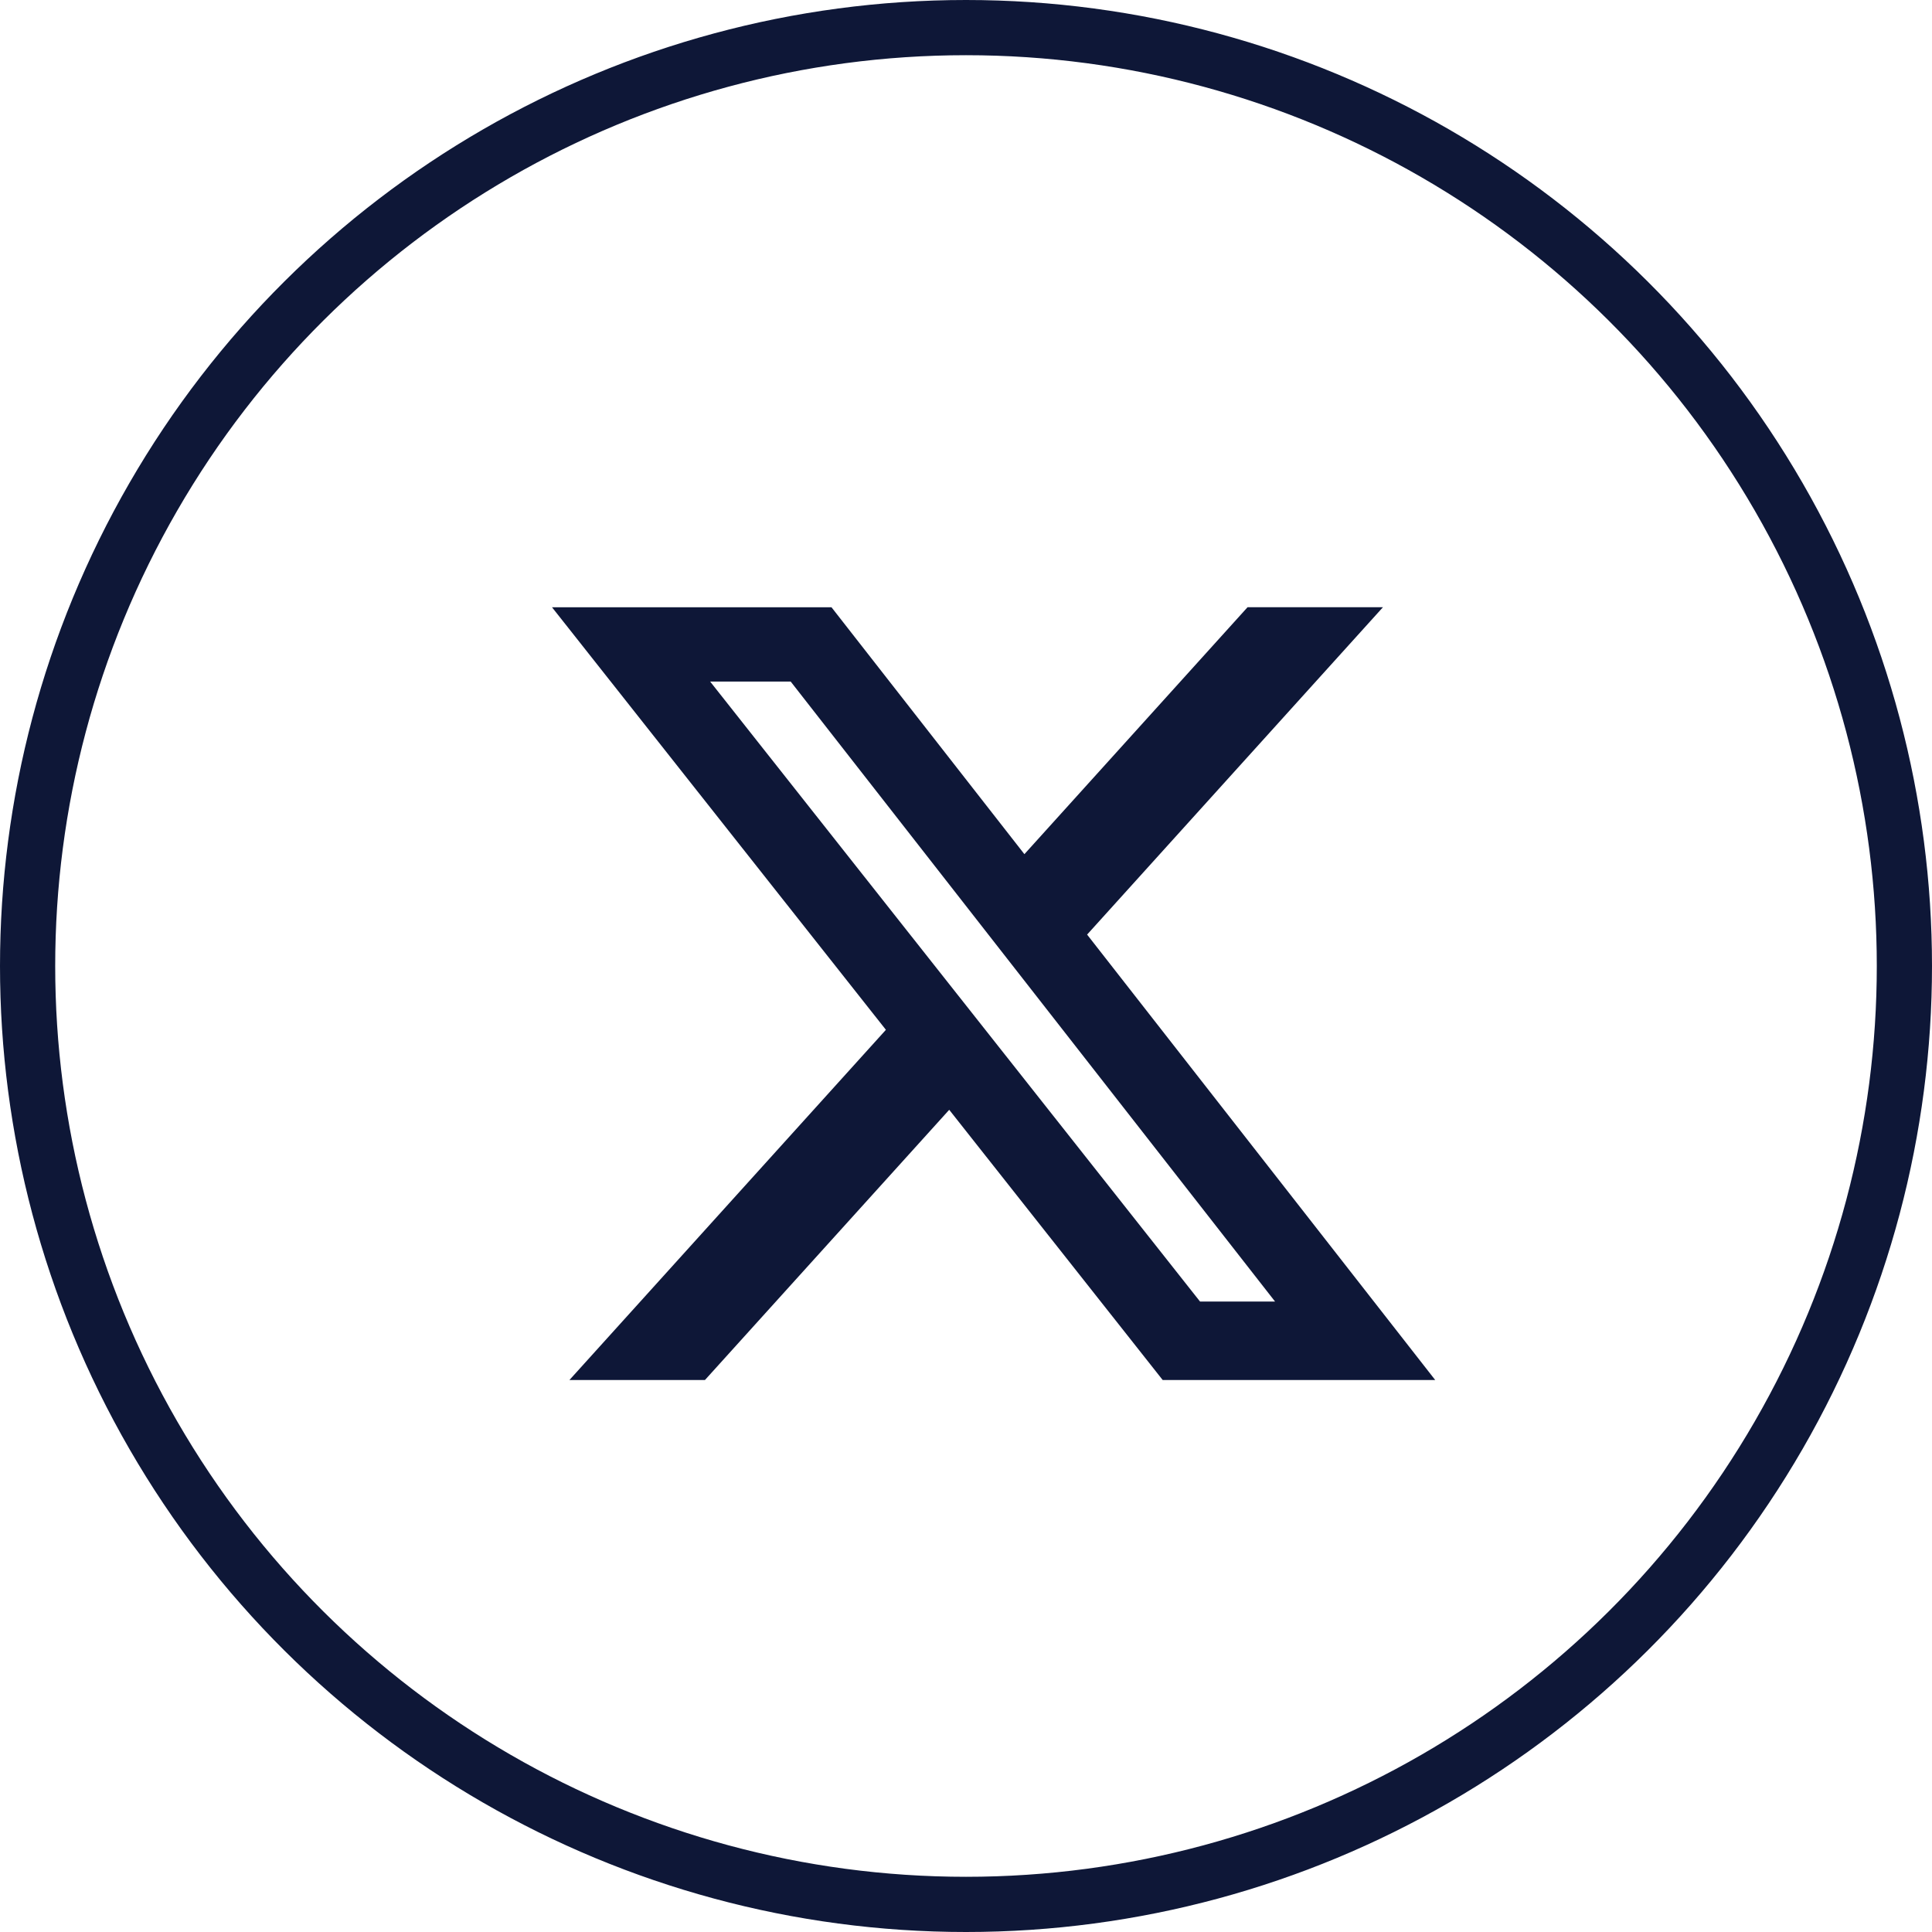 <svg width="35" height="35" viewBox="0 0 35 35" fill="none" xmlns="http://www.w3.org/2000/svg">
<circle cx="17.5" cy="17.5" r="17" transform="rotate(90 17.5 17.5)" stroke="#0E1737"/>
<path d="M22.601 11H25.054L19.694 16.931L26 25H21.063L17.196 20.105L12.771 25H10.316L16.049 18.656L10 11.001H15.063L18.558 15.474L22.601 11ZM21.74 23.579H23.099L14.324 12.347H12.865L21.74 23.579Z" fill="#0E1737"/>
</svg>
